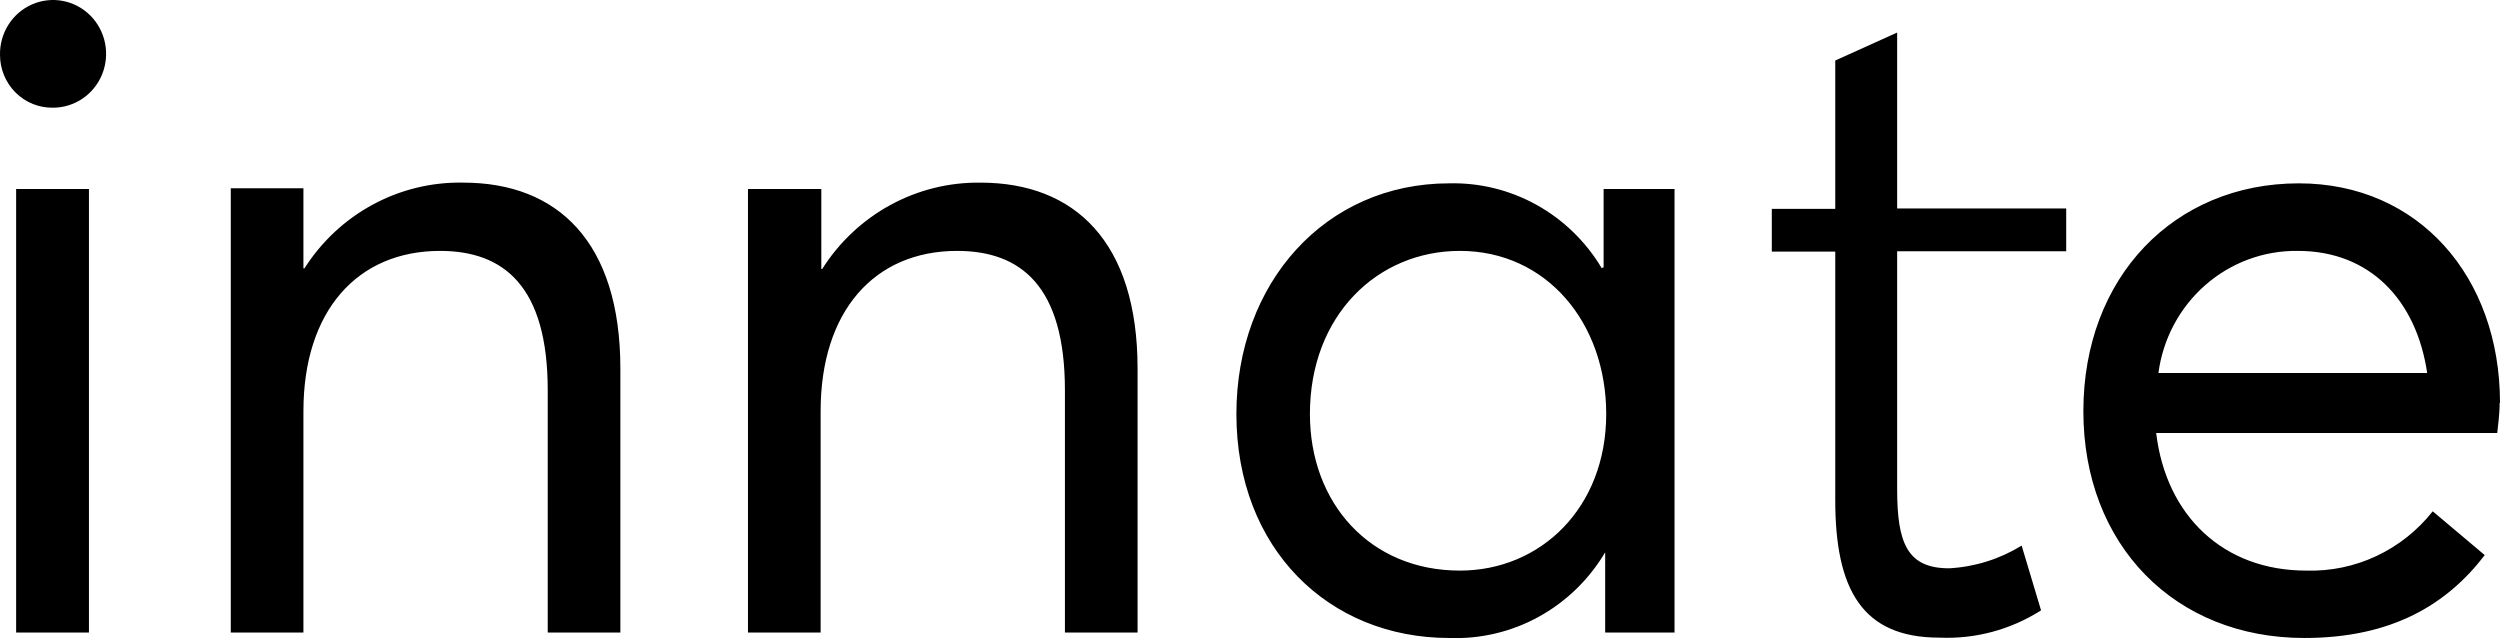 <?xml version="1.0" encoding="UTF-8"?> <svg xmlns="http://www.w3.org/2000/svg" width="286" height="73" viewBox="0 0 286 73" fill="none"><path d="M0.001 6.28C-0.022 5.057 0.313 3.854 0.966 2.826C1.618 1.797 2.558 0.989 3.664 0.504C4.771 0.019 5.995 -0.12 7.18 0.104C8.365 0.328 9.458 0.905 10.319 1.761C11.179 2.617 11.769 3.715 12.013 4.913C12.257 6.11 12.144 7.355 11.689 8.488C11.233 9.62 10.455 10.589 9.455 11.271C8.454 11.954 7.276 12.318 6.071 12.319C5.279 12.335 4.493 12.19 3.757 11.894C3.021 11.598 2.351 11.155 1.786 10.593C1.221 10.031 0.772 9.36 0.465 8.619C0.159 7.878 0.001 7.083 0.001 6.28ZM1.846 72.361H10.176V21.618H1.846V72.361ZM26.401 72.361H34.712V47.04C34.712 35.567 40.881 28.703 50.342 28.703C57.621 28.703 62.66 32.729 62.66 44.645V72.361H70.97V42.169C70.97 27.676 63.79 20.893 53 20.893C49.399 20.82 45.84 21.682 42.66 23.398C39.48 25.113 36.785 27.626 34.831 30.696H34.712V21.537H26.401V72.361ZM85.569 72.361H93.88V47.04C93.88 35.567 100.048 28.703 109.49 28.703C116.789 28.703 121.827 32.729 121.827 44.645V72.361H130.138V42.169C130.138 27.676 122.957 20.893 112.167 20.893C108.57 20.845 105.02 21.726 101.852 23.456C98.683 25.185 96.001 27.704 94.058 30.776H93.959V21.618H85.569V72.361ZM165.781 72.985C169.349 73.124 172.888 72.287 176.028 70.562C179.168 68.838 181.795 66.289 183.632 63.183V72.361H191.566V21.618H183.454V30.575L183.236 30.675C181.426 27.641 178.859 25.146 175.794 23.442C172.729 21.739 169.275 20.887 165.781 20.974C151.619 20.974 141.444 32.346 141.444 47.362C141.444 62.78 152.016 72.985 165.781 72.985ZM167.011 65.276C156.736 65.276 149.854 57.567 149.854 47.362C149.854 36.09 157.569 28.703 167.011 28.703C176.928 28.703 183.751 36.935 183.751 47.362C183.751 58.09 176.254 65.276 167.011 65.276ZM217.034 3.724V23.852H236.373V28.743H217.034V55.957C217.034 62.096 218.165 65.014 222.985 65.014C225.917 64.854 228.764 63.962 231.276 62.418L233.497 69.825C230.019 72.041 225.957 73.13 221.854 72.945C213.028 72.945 209.953 67.43 209.953 57.205V28.784H202.694V23.892H209.953V6.924L217.034 3.724ZM286 46.094C286 31.622 276.658 20.974 262.992 20.974C248.71 20.974 238.337 31.722 238.337 47.04C238.337 62.358 248.81 72.985 263.606 72.985C273.663 72.985 279.931 69.141 284.255 63.505L278.304 58.493C276.574 60.685 274.365 62.439 271.852 63.617C269.339 64.794 266.591 65.362 263.825 65.276C254.363 65.276 247.798 59.016 246.667 49.536H285.683C285.742 48.912 285.96 47.463 285.96 46.094H286ZM262.892 28.703C271.104 28.703 276.44 34.319 277.669 42.672H246.925C247.439 38.77 249.343 35.195 252.278 32.621C255.212 30.047 258.974 28.654 262.853 28.703H262.892Z" fill="black"></path></svg> 